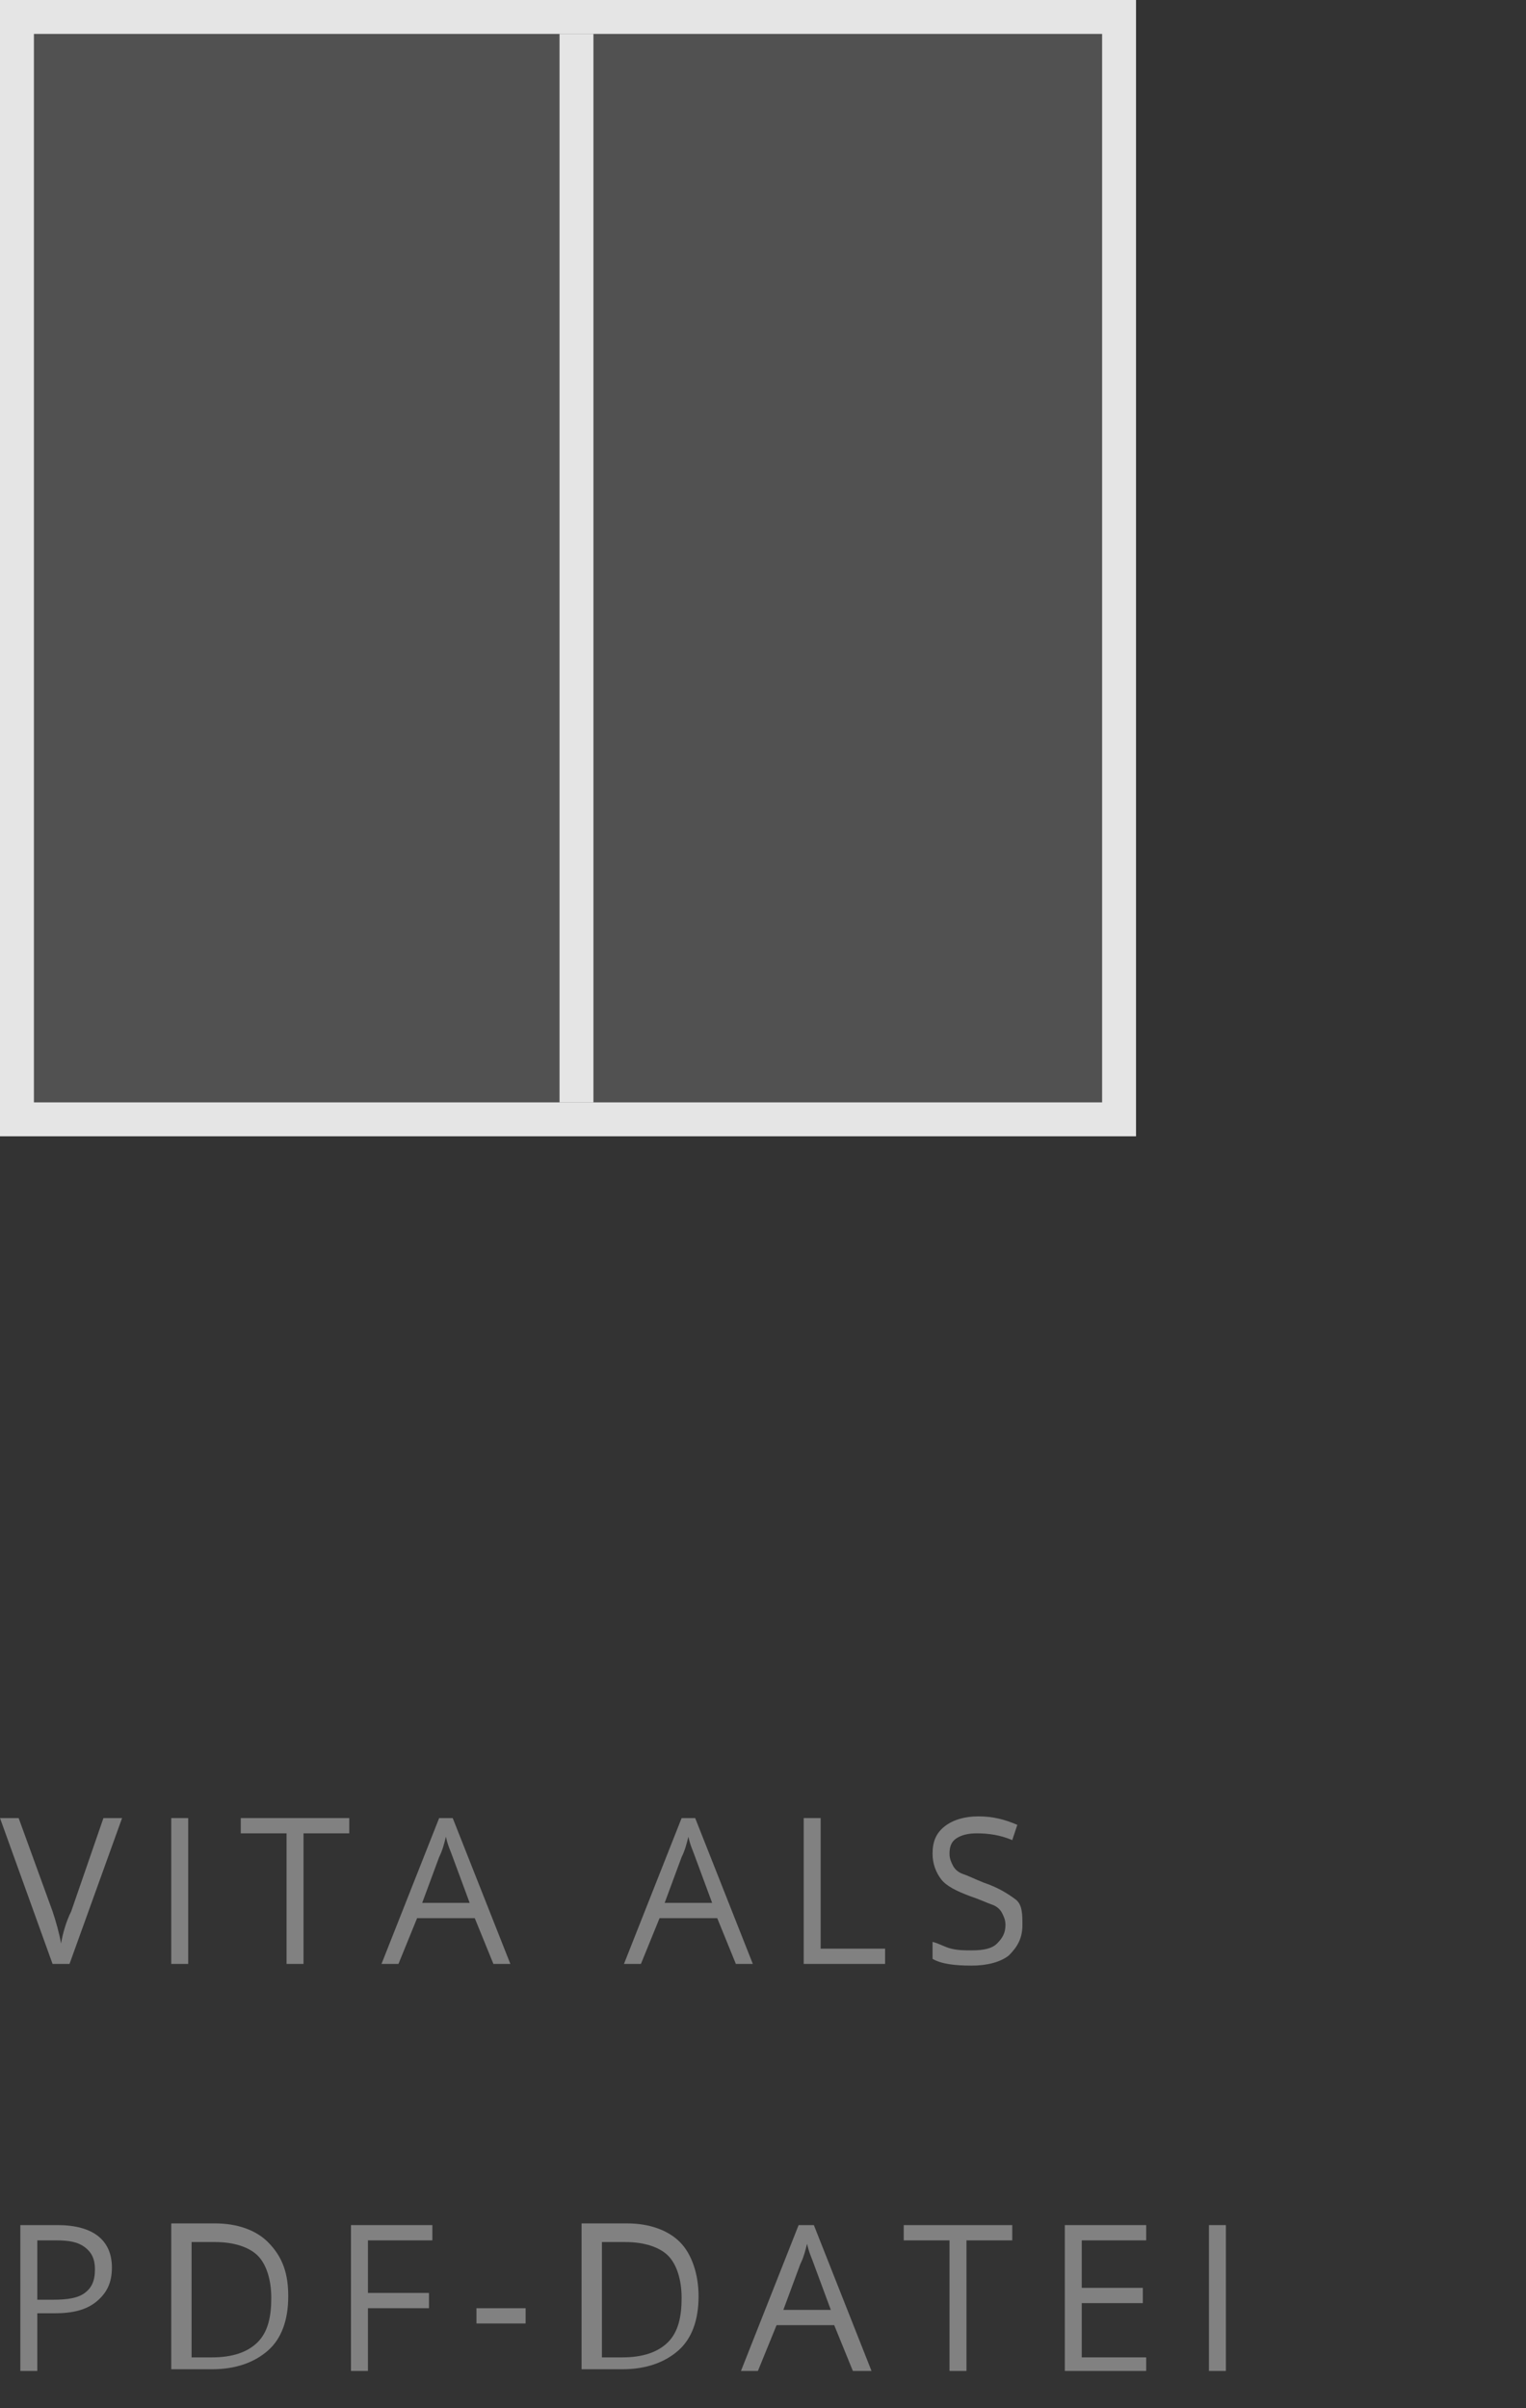 <?xml version="1.0" encoding="utf-8"?>
<!-- Generator: Adobe Illustrator 20.1.0, SVG Export Plug-In . SVG Version: 6.00 Build 0)  -->
<svg version="1.1" id="Ebene_1" xmlns="http://www.w3.org/2000/svg" xmlns:xlink="http://www.w3.org/1999/xlink" x="0px" y="0px"
	 viewBox="0 0 90 142" style="enable-background:new 0 0 90 142;" xml:space="preserve">
<rect x="0" y="0" width="90" height="142" fill="#333333" stroke="none"/>
<style type="text/css">
	.st0{opacity:0.15;fill:#FFFFFF;}
	.st1{opacity:0.85;fill:none;stroke:#FFFFFF;stroke-width:2;stroke-miterlimit:10;}
	.st2{opacity:0.38;}
	.st3{fill:#FFFFFF;}
</style>
<rect x="0" y="0" class="st0" width="67" height="67"/>
<rect x="1" y="1" class="st1" width="65" height="65"/>
<line class="st1" x1="34" y1="2" x2="34" y2="65"/>
<g class="st2">
	<path class="st3" d="M6.1,107.2h1.1l-3.1,8.6h-1L0,107.2h1.1l2,5.5c0.2,0.6,0.4,1.3,0.5,1.9c0.1-0.6,0.3-1.3,0.6-1.9L6.1,107.2z"/>
	<path class="st3" d="M10.1,115.8v-8.6h1v8.6H10.1z"/>
	<path class="st3" d="M17.9,115.8h-1v-7.7h-2.7v-0.9h6.4v0.9h-2.7V115.8z"/>
	<path class="st3" d="M29.1,115.8l-1.1-2.7h-3.4l-1.1,2.7h-1l3.4-8.6h0.8l3.4,8.6H29.1z M27.7,112.2l-1-2.7
		c-0.1-0.3-0.3-0.7-0.4-1.2c-0.1,0.4-0.2,0.8-0.4,1.2l-1,2.7H27.7z"/>
	<path class="st3" d="M43.4,115.8l-1.1-2.7h-3.4l-1.1,2.7h-1l3.4-8.6h0.8l3.4,8.6H43.4z M42,112.2l-1-2.7c-0.1-0.3-0.3-0.7-0.4-1.2
		c-0.1,0.4-0.2,0.8-0.4,1.2l-1,2.7H42z"/>
	<path class="st3" d="M47.4,115.8v-8.6h1v7.7h3.8v0.9H47.4z"/>
	<path class="st3" d="M60.3,113.5c0,0.8-0.3,1.3-0.8,1.8c-0.5,0.4-1.3,0.6-2.2,0.6c-1,0-1.8-0.1-2.3-0.4v-1c0.4,0.1,0.7,0.3,1.1,0.4
		s0.8,0.1,1.2,0.1c0.7,0,1.2-0.1,1.5-0.4c0.3-0.3,0.5-0.6,0.5-1.1c0-0.3-0.1-0.5-0.2-0.7c-0.1-0.2-0.3-0.4-0.6-0.5s-0.7-0.3-1.3-0.5
		c-0.8-0.3-1.4-0.6-1.7-1s-0.5-0.9-0.5-1.5c0-0.7,0.2-1.2,0.7-1.6s1.2-0.6,2-0.6c0.9,0,1.6,0.2,2.3,0.5l-0.3,0.9
		c-0.7-0.3-1.4-0.4-2.1-0.4c-0.5,0-0.9,0.1-1.2,0.3s-0.4,0.5-0.4,0.9c0,0.3,0.1,0.5,0.2,0.7s0.3,0.4,0.6,0.5s0.7,0.3,1.2,0.5
		c0.9,0.3,1.5,0.7,1.9,1S60.3,112.9,60.3,113.5z"/>
	<path class="st3" d="M6.6,133.7c0,0.9-0.3,1.5-0.9,2s-1.4,0.7-2.5,0.7h-1v3.4h-1v-8.6h2.2C5.5,131.2,6.6,132.1,6.6,133.7z
		 M2.2,135.6h0.9c0.9,0,1.5-0.1,1.9-0.4s0.6-0.7,0.6-1.4c0-0.6-0.2-1-0.6-1.3s-0.9-0.4-1.7-0.4H2.2V135.6z"/>
	<path class="st3" d="M17,135.4c0,1.4-0.4,2.5-1.2,3.2c-0.8,0.7-1.9,1.1-3.3,1.1h-2.4v-8.6h2.6c1.3,0,2.4,0.4,3.1,1.1
		C16.7,133.1,17,134.1,17,135.4z M16,135.5c0-1.1-0.3-2-0.8-2.5s-1.4-0.8-2.5-0.8h-1.4v6.8h1.2c1.2,0,2.1-0.3,2.7-0.9
		S16,136.6,16,135.5z"/>
	<path class="st3" d="M21.7,139.8h-1v-8.6h4.8v0.9h-3.8v3.1h3.6v0.9h-3.6V139.8z"/>
	<path class="st3" d="M28.1,137v-0.9h2.9v0.9H28.1z"/>
	<path class="st3" d="M41.2,135.4c0,1.4-0.4,2.5-1.2,3.2s-1.9,1.1-3.3,1.1h-2.4v-8.6H37c1.3,0,2.4,0.4,3.1,1.1
		S41.2,134.1,41.2,135.4z M40.2,135.5c0-1.1-0.3-2-0.8-2.5s-1.4-0.8-2.5-0.8h-1.4v6.8h1.2c1.2,0,2.1-0.3,2.7-0.9
		S40.2,136.6,40.2,135.5z"/>
	<path class="st3" d="M50.3,139.8l-1.1-2.7h-3.4l-1.1,2.7h-1l3.4-8.6H48l3.4,8.6H50.3z M49,136.2l-1-2.7c-0.1-0.3-0.3-0.7-0.4-1.2
		c-0.1,0.4-0.2,0.8-0.4,1.2l-1,2.7H49z"/>
	<path class="st3" d="M57,139.8h-1v-7.7h-2.7v-0.9h6.4v0.9H57V139.8z"/>
	<path class="st3" d="M67.6,139.8h-4.8v-8.6h4.8v0.9h-3.8v2.8h3.6v0.9h-3.6v3.2h3.8V139.8z"/>
	<path class="st3" d="M71.3,139.8v-8.6h1v8.6H71.3z"/>
</g>
</svg>
